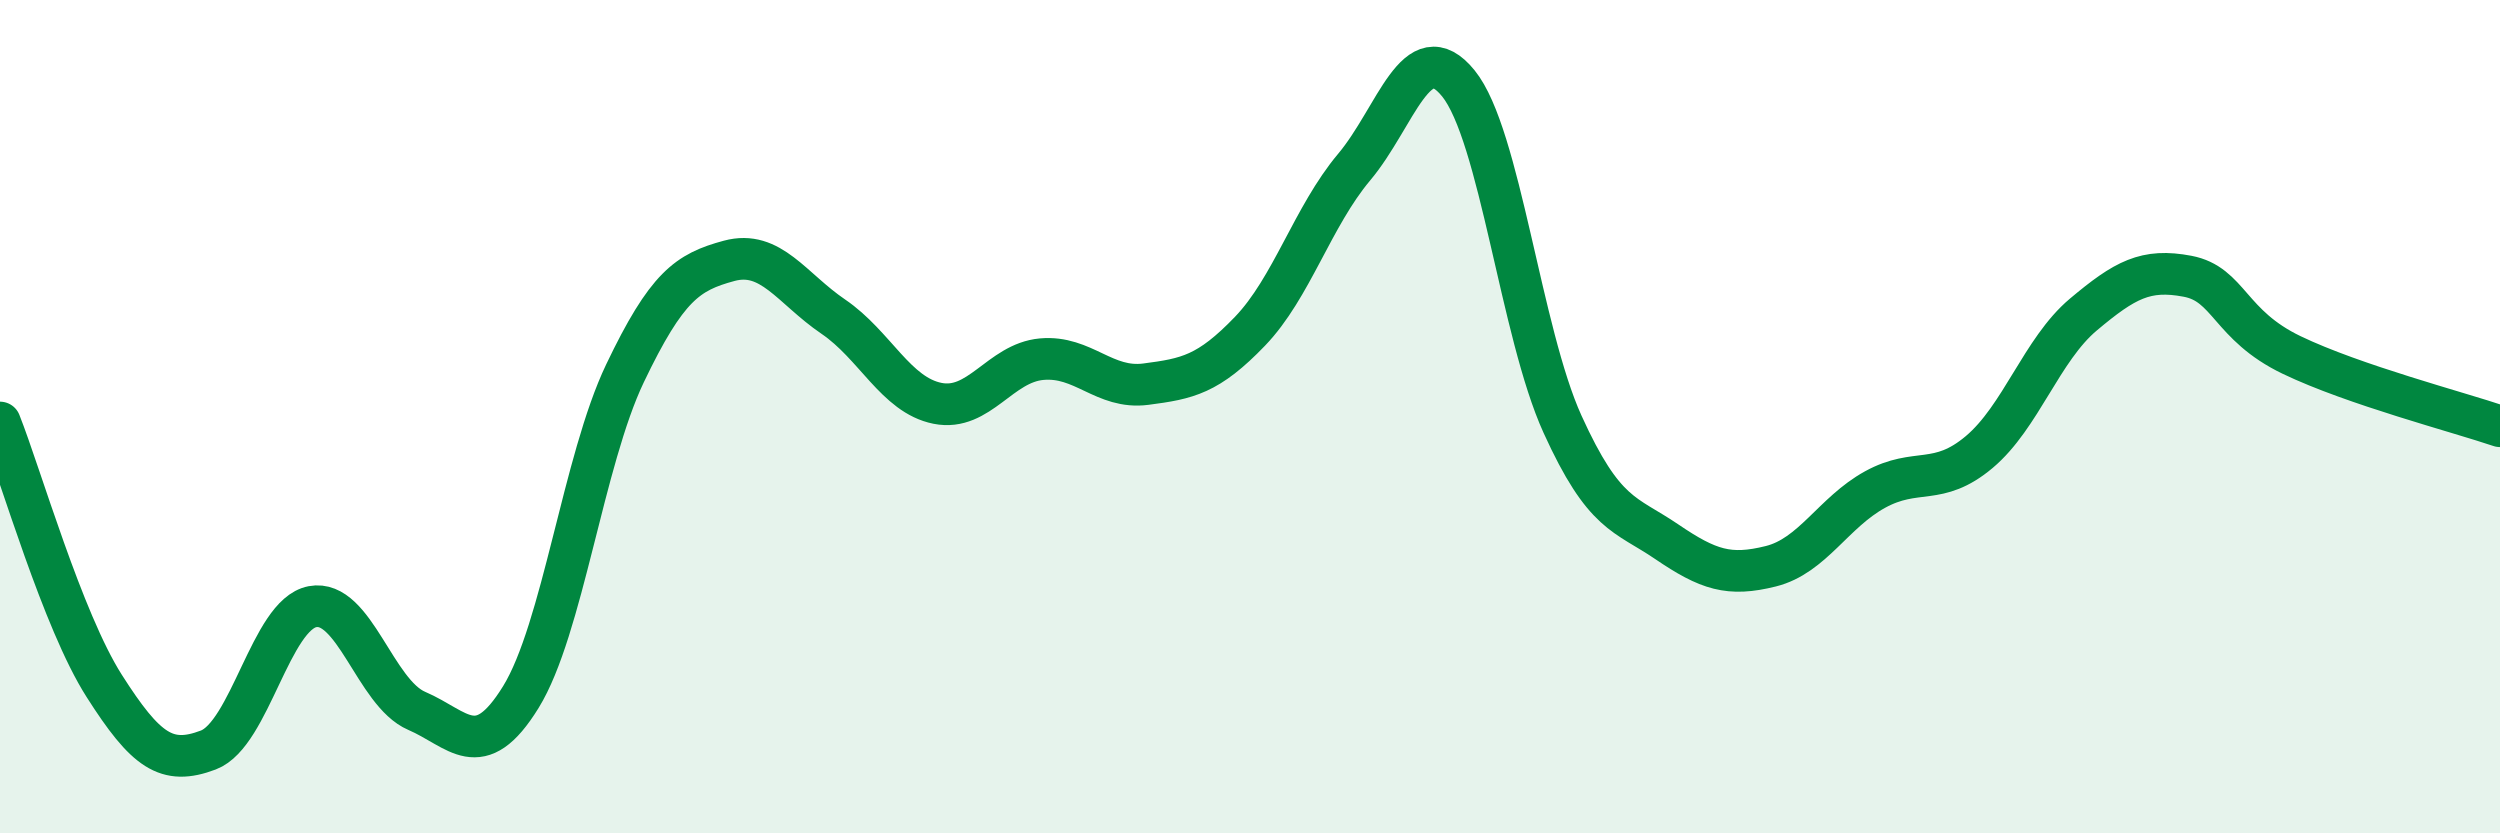 
    <svg width="60" height="20" viewBox="0 0 60 20" xmlns="http://www.w3.org/2000/svg">
      <path
        d="M 0,10.14 C 0.5,11.4 1.5,14.89 2.5,16.46 C 3.5,18.03 4,18.38 5,18 C 6,17.62 6.5,14.75 7.5,14.56 C 8.5,14.37 9,16.63 10,17.06 C 11,17.49 11.5,18.35 12.5,16.73 C 13.5,15.11 14,11.05 15,8.96 C 16,6.87 16.5,6.53 17.5,6.26 C 18.5,5.99 19,6.92 20,7.6 C 21,8.28 21.5,9.48 22.5,9.68 C 23.5,9.88 24,8.71 25,8.62 C 26,8.53 26.5,9.35 27.5,9.22 C 28.5,9.09 29,8.99 30,7.95 C 31,6.91 31.5,5.2 32.5,4.01 C 33.5,2.82 34,0.77 35,2 C 36,3.23 36.5,7.98 37.5,10.18 C 38.5,12.38 39,12.32 40,13 C 41,13.68 41.5,13.84 42.5,13.59 C 43.5,13.34 44,12.3 45,11.75 C 46,11.2 46.5,11.69 47.5,10.85 C 48.5,10.01 49,8.39 50,7.55 C 51,6.71 51.5,6.44 52.5,6.63 C 53.5,6.82 53.5,7.8 55,8.52 C 56.5,9.24 59,9.89 60,10.23L60 20L0 20Z"
        fill="#008740"
        opacity="0.1"
        stroke-linecap="round"
        stroke-linejoin="round"
      />
      <path
        d="M 0,10.14 C 0.5,11.4 1.5,14.89 2.5,16.46 C 3.5,18.03 4,18.38 5,18 C 6,17.62 6.5,14.75 7.5,14.56 C 8.5,14.37 9,16.63 10,17.06 C 11,17.49 11.5,18.35 12.5,16.73 C 13.5,15.11 14,11.05 15,8.96 C 16,6.87 16.5,6.53 17.5,6.26 C 18.5,5.99 19,6.92 20,7.6 C 21,8.28 21.5,9.48 22.5,9.68 C 23.5,9.88 24,8.71 25,8.62 C 26,8.53 26.5,9.35 27.5,9.22 C 28.5,9.09 29,8.99 30,7.95 C 31,6.91 31.5,5.2 32.5,4.01 C 33.5,2.82 34,0.77 35,2 C 36,3.23 36.5,7.98 37.5,10.18 C 38.5,12.38 39,12.32 40,13 C 41,13.68 41.5,13.84 42.5,13.59 C 43.5,13.34 44,12.3 45,11.75 C 46,11.2 46.5,11.69 47.5,10.85 C 48.5,10.01 49,8.39 50,7.55 C 51,6.71 51.5,6.44 52.5,6.63 C 53.5,6.82 53.5,7.8 55,8.52 C 56.5,9.24 59,9.89 60,10.23"
        stroke="#008740"
        stroke-width="1"
        fill="none"
        stroke-linecap="round"
        stroke-linejoin="round"
      />
    </svg>
  